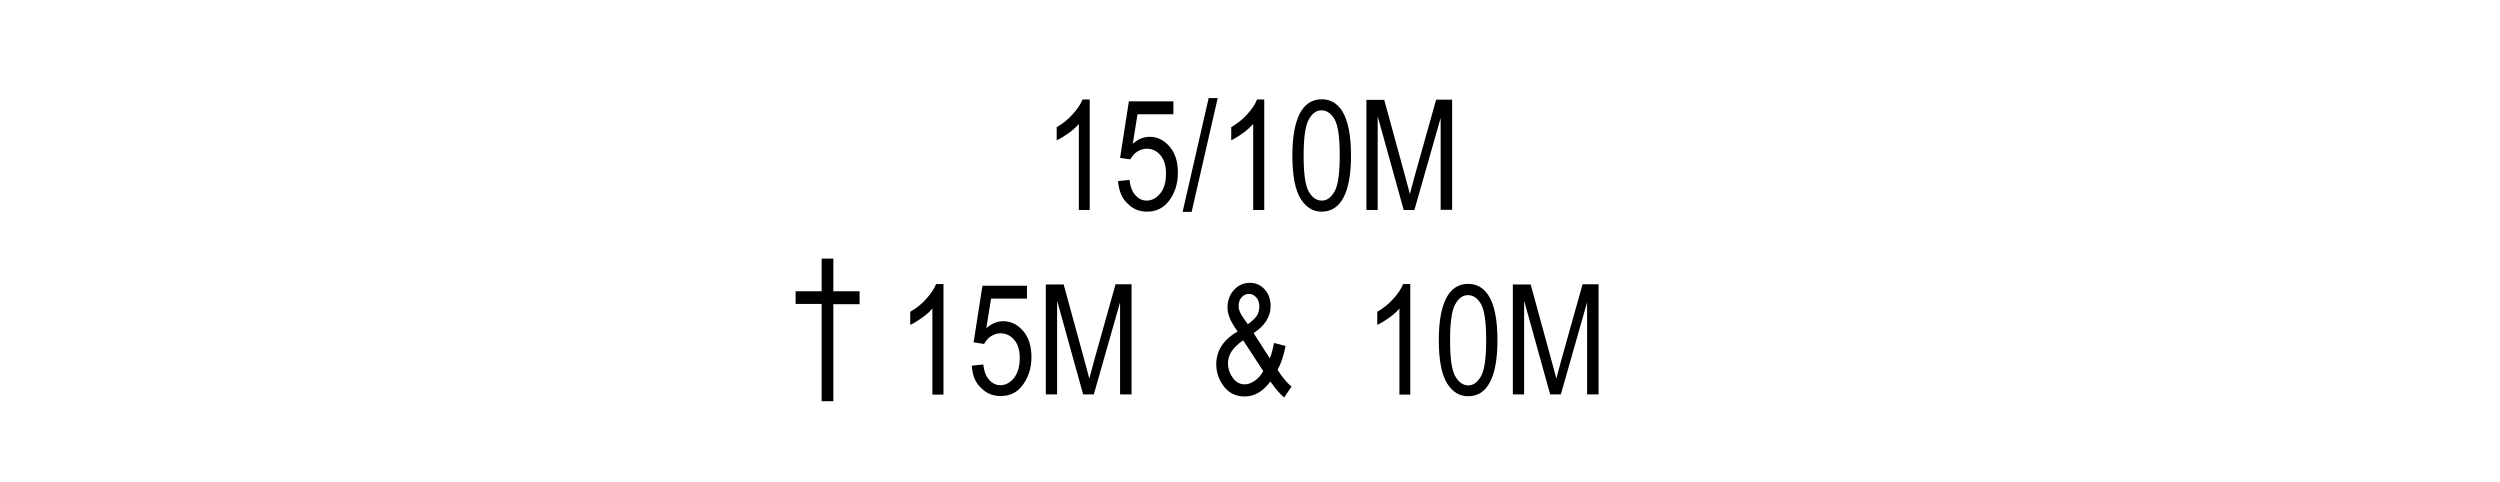 <?xml version="1.0" encoding="utf-8"?>
<!-- Generator: Adobe Illustrator 23.0.1, SVG Export Plug-In . SVG Version: 6.00 Build 0)  -->
<svg version="1.1" id="Layer_1" xmlns="http://www.w3.org/2000/svg" xmlns:xlink="http://www.w3.org/1999/xlink" x="0px" y="0px"
	 viewBox="0 0 121.89 23.48" style="enable-background:new 0 0 121.89 23.48;" xml:space="preserve">
<g>
	<path d="M53.14,10.24H52.6v-4.2c-0.12,0.15-0.29,0.3-0.5,0.45c-0.21,0.15-0.4,0.27-0.58,0.35V6.2c0.3-0.17,0.56-0.38,0.78-0.63
		c0.23-0.25,0.39-0.49,0.48-0.72h0.35V10.24z"/>
	<path d="M54.51,8.83l0.56-0.06c0.04,0.34,0.14,0.6,0.3,0.76c0.15,0.17,0.33,0.25,0.54,0.25c0.25,0,0.47-0.12,0.66-0.35
		s0.28-0.56,0.28-0.97c0-0.38-0.09-0.68-0.27-0.89c-0.18-0.21-0.4-0.32-0.67-0.32c-0.16,0-0.31,0.05-0.46,0.14
		c-0.14,0.09-0.25,0.22-0.34,0.38L54.61,7.7l0.43-2.76h2.17v0.63h-1.75l-0.23,1.44c0.26-0.23,0.54-0.34,0.83-0.34
		c0.37,0,0.69,0.16,0.96,0.47s0.41,0.74,0.41,1.27c0,0.53-0.14,0.98-0.41,1.35s-0.63,0.56-1.09,0.56c-0.38,0-0.7-0.13-0.96-0.4
		C54.7,9.67,54.55,9.3,54.51,8.83z"/>
	<path d="M57.66,10.33l1.27-5.55h0.44l-1.27,5.55H57.66z"/>
	<path d="M61.63,10.24H61.1v-4.2c-0.13,0.15-0.29,0.3-0.5,0.45c-0.21,0.15-0.4,0.27-0.57,0.35V6.2c0.29-0.17,0.56-0.38,0.78-0.63
		c0.23-0.25,0.39-0.49,0.48-0.72h0.35V10.24z"/>
	<path d="M63.01,7.59c0-0.9,0.12-1.58,0.36-2.05c0.24-0.46,0.6-0.7,1.07-0.7c0.42,0,0.75,0.19,0.99,0.56
		c0.29,0.45,0.44,1.18,0.44,2.18c0,0.9-0.12,1.58-0.36,2.04c-0.24,0.46-0.6,0.7-1.07,0.7c-0.42,0-0.76-0.21-1.02-0.62
		S63.01,8.6,63.01,7.59z M63.56,7.59c0,0.87,0.08,1.46,0.25,1.75c0.17,0.3,0.38,0.44,0.64,0.44c0.25,0,0.45-0.15,0.62-0.45
		c0.17-0.3,0.25-0.88,0.25-1.75c0-0.88-0.08-1.46-0.25-1.76c-0.17-0.3-0.38-0.44-0.65-0.44c-0.24,0-0.45,0.15-0.61,0.45
		C63.64,6.14,63.56,6.73,63.56,7.59z"/>
	<path d="M66.62,10.24V4.87h0.87l1.04,3.8l0.21,0.79c0.05-0.2,0.13-0.48,0.23-0.86l1.05-3.74h0.78v5.37h-0.56V5.75l-1.28,4.49h-0.52
		l-1.27-4.57v4.57H66.62z"/>
</g>
<g>
	<path d="M46,19.24h-0.54v-4.2c-0.12,0.15-0.29,0.3-0.5,0.45c-0.21,0.15-0.4,0.27-0.58,0.35V15.2c0.3-0.17,0.56-0.38,0.78-0.63
		c0.23-0.25,0.39-0.49,0.48-0.72H46V19.24z"/>
	<path d="M47.38,17.83l0.56-0.06c0.04,0.34,0.14,0.6,0.3,0.76c0.15,0.17,0.33,0.25,0.54,0.25c0.25,0,0.47-0.12,0.66-0.35
		c0.18-0.24,0.28-0.56,0.28-0.97c0-0.38-0.09-0.68-0.27-0.89c-0.18-0.21-0.4-0.32-0.67-0.32c-0.16,0-0.31,0.05-0.46,0.14
		c-0.14,0.09-0.25,0.22-0.34,0.38l-0.51-0.08l0.43-2.76h2.17v0.63h-1.75l-0.23,1.44c0.26-0.23,0.54-0.34,0.83-0.34
		c0.37,0,0.69,0.16,0.96,0.47c0.27,0.31,0.41,0.74,0.41,1.27c0,0.53-0.14,0.98-0.41,1.35c-0.27,0.38-0.63,0.56-1.09,0.56
		c-0.38,0-0.7-0.13-0.96-0.4C47.56,18.67,47.41,18.3,47.38,17.83z"/>
	<path d="M50.99,19.24v-5.37h0.87l1.04,3.8l0.21,0.79c0.05-0.2,0.13-0.48,0.23-0.86l1.05-3.74h0.78v5.37h-0.56v-4.49l-1.28,4.49
		h-0.52l-1.27-4.57v4.57H50.99z"/>
	<path d="M61.94,18.6c-0.36,0.48-0.77,0.73-1.25,0.73c-0.43,0-0.77-0.16-1.02-0.49c-0.25-0.33-0.37-0.69-0.37-1.08
		c0-0.66,0.35-1.2,1.04-1.6c-0.19-0.27-0.32-0.49-0.39-0.67c-0.07-0.17-0.1-0.34-0.1-0.51c0-0.34,0.11-0.62,0.32-0.85
		s0.47-0.34,0.77-0.34c0.29,0,0.53,0.11,0.72,0.32c0.2,0.22,0.29,0.49,0.29,0.82c0,0.51-0.28,0.95-0.83,1.31l0.79,1.23
		c0.09-0.21,0.15-0.46,0.21-0.75l0.56,0.15c-0.09,0.46-0.22,0.85-0.39,1.16c0.2,0.32,0.42,0.6,0.68,0.82l-0.36,0.53
		C62.39,19.19,62.17,18.94,61.94,18.6z M61.59,18.09l-0.98-1.5c-0.28,0.2-0.47,0.39-0.58,0.57c-0.11,0.18-0.16,0.37-0.16,0.55
		c0,0.24,0.07,0.48,0.23,0.7c0.15,0.22,0.35,0.33,0.59,0.33c0.16,0,0.32-0.06,0.49-0.18S61.49,18.29,61.59,18.09z M60.84,15.81
		c0.22-0.16,0.37-0.31,0.45-0.43c0.07-0.13,0.11-0.27,0.11-0.43c0-0.19-0.05-0.34-0.15-0.45s-0.21-0.17-0.35-0.17
		c-0.14,0-0.26,0.05-0.36,0.16c-0.1,0.11-0.15,0.25-0.15,0.43c0,0.17,0.07,0.35,0.21,0.55L60.84,15.81z"/>
	<path d="M68.77,19.24h-0.54v-4.2c-0.12,0.15-0.29,0.3-0.5,0.45s-0.4,0.27-0.58,0.35V15.2c0.3-0.17,0.56-0.38,0.78-0.63
		c0.23-0.25,0.39-0.49,0.48-0.72h0.35V19.24z"/>
	<path d="M70.15,16.59c0-0.9,0.12-1.58,0.36-2.05c0.24-0.46,0.6-0.7,1.07-0.7c0.42,0,0.75,0.19,0.99,0.56
		c0.29,0.45,0.44,1.18,0.44,2.18c0,0.9-0.12,1.58-0.36,2.04c-0.24,0.47-0.6,0.7-1.07,0.7c-0.42,0-0.76-0.21-1.02-0.62
		S70.15,17.6,70.15,16.59z M70.7,16.59c0,0.87,0.08,1.46,0.25,1.75c0.17,0.3,0.38,0.45,0.64,0.45c0.25,0,0.45-0.15,0.62-0.45
		c0.17-0.3,0.25-0.88,0.25-1.75c0-0.88-0.08-1.46-0.25-1.76c-0.17-0.3-0.38-0.44-0.65-0.44c-0.24,0-0.45,0.15-0.61,0.45
		C70.78,15.14,70.7,15.73,70.7,16.59z"/>
	<path d="M73.76,19.24v-5.37h0.87l1.04,3.8l0.21,0.79c0.05-0.2,0.13-0.48,0.23-0.86l1.05-3.74h0.78v5.37h-0.56v-4.49l-1.28,4.49
		h-0.52l-1.27-4.57v4.57H73.76z"/>
</g>
<g>
	<path d="M40.06,19.55v-4.73h-1.27V14.2h1.27v-1.59h0.57v1.59h1.28v0.63h-1.28v4.73H40.06z"/>
</g>
</svg>
